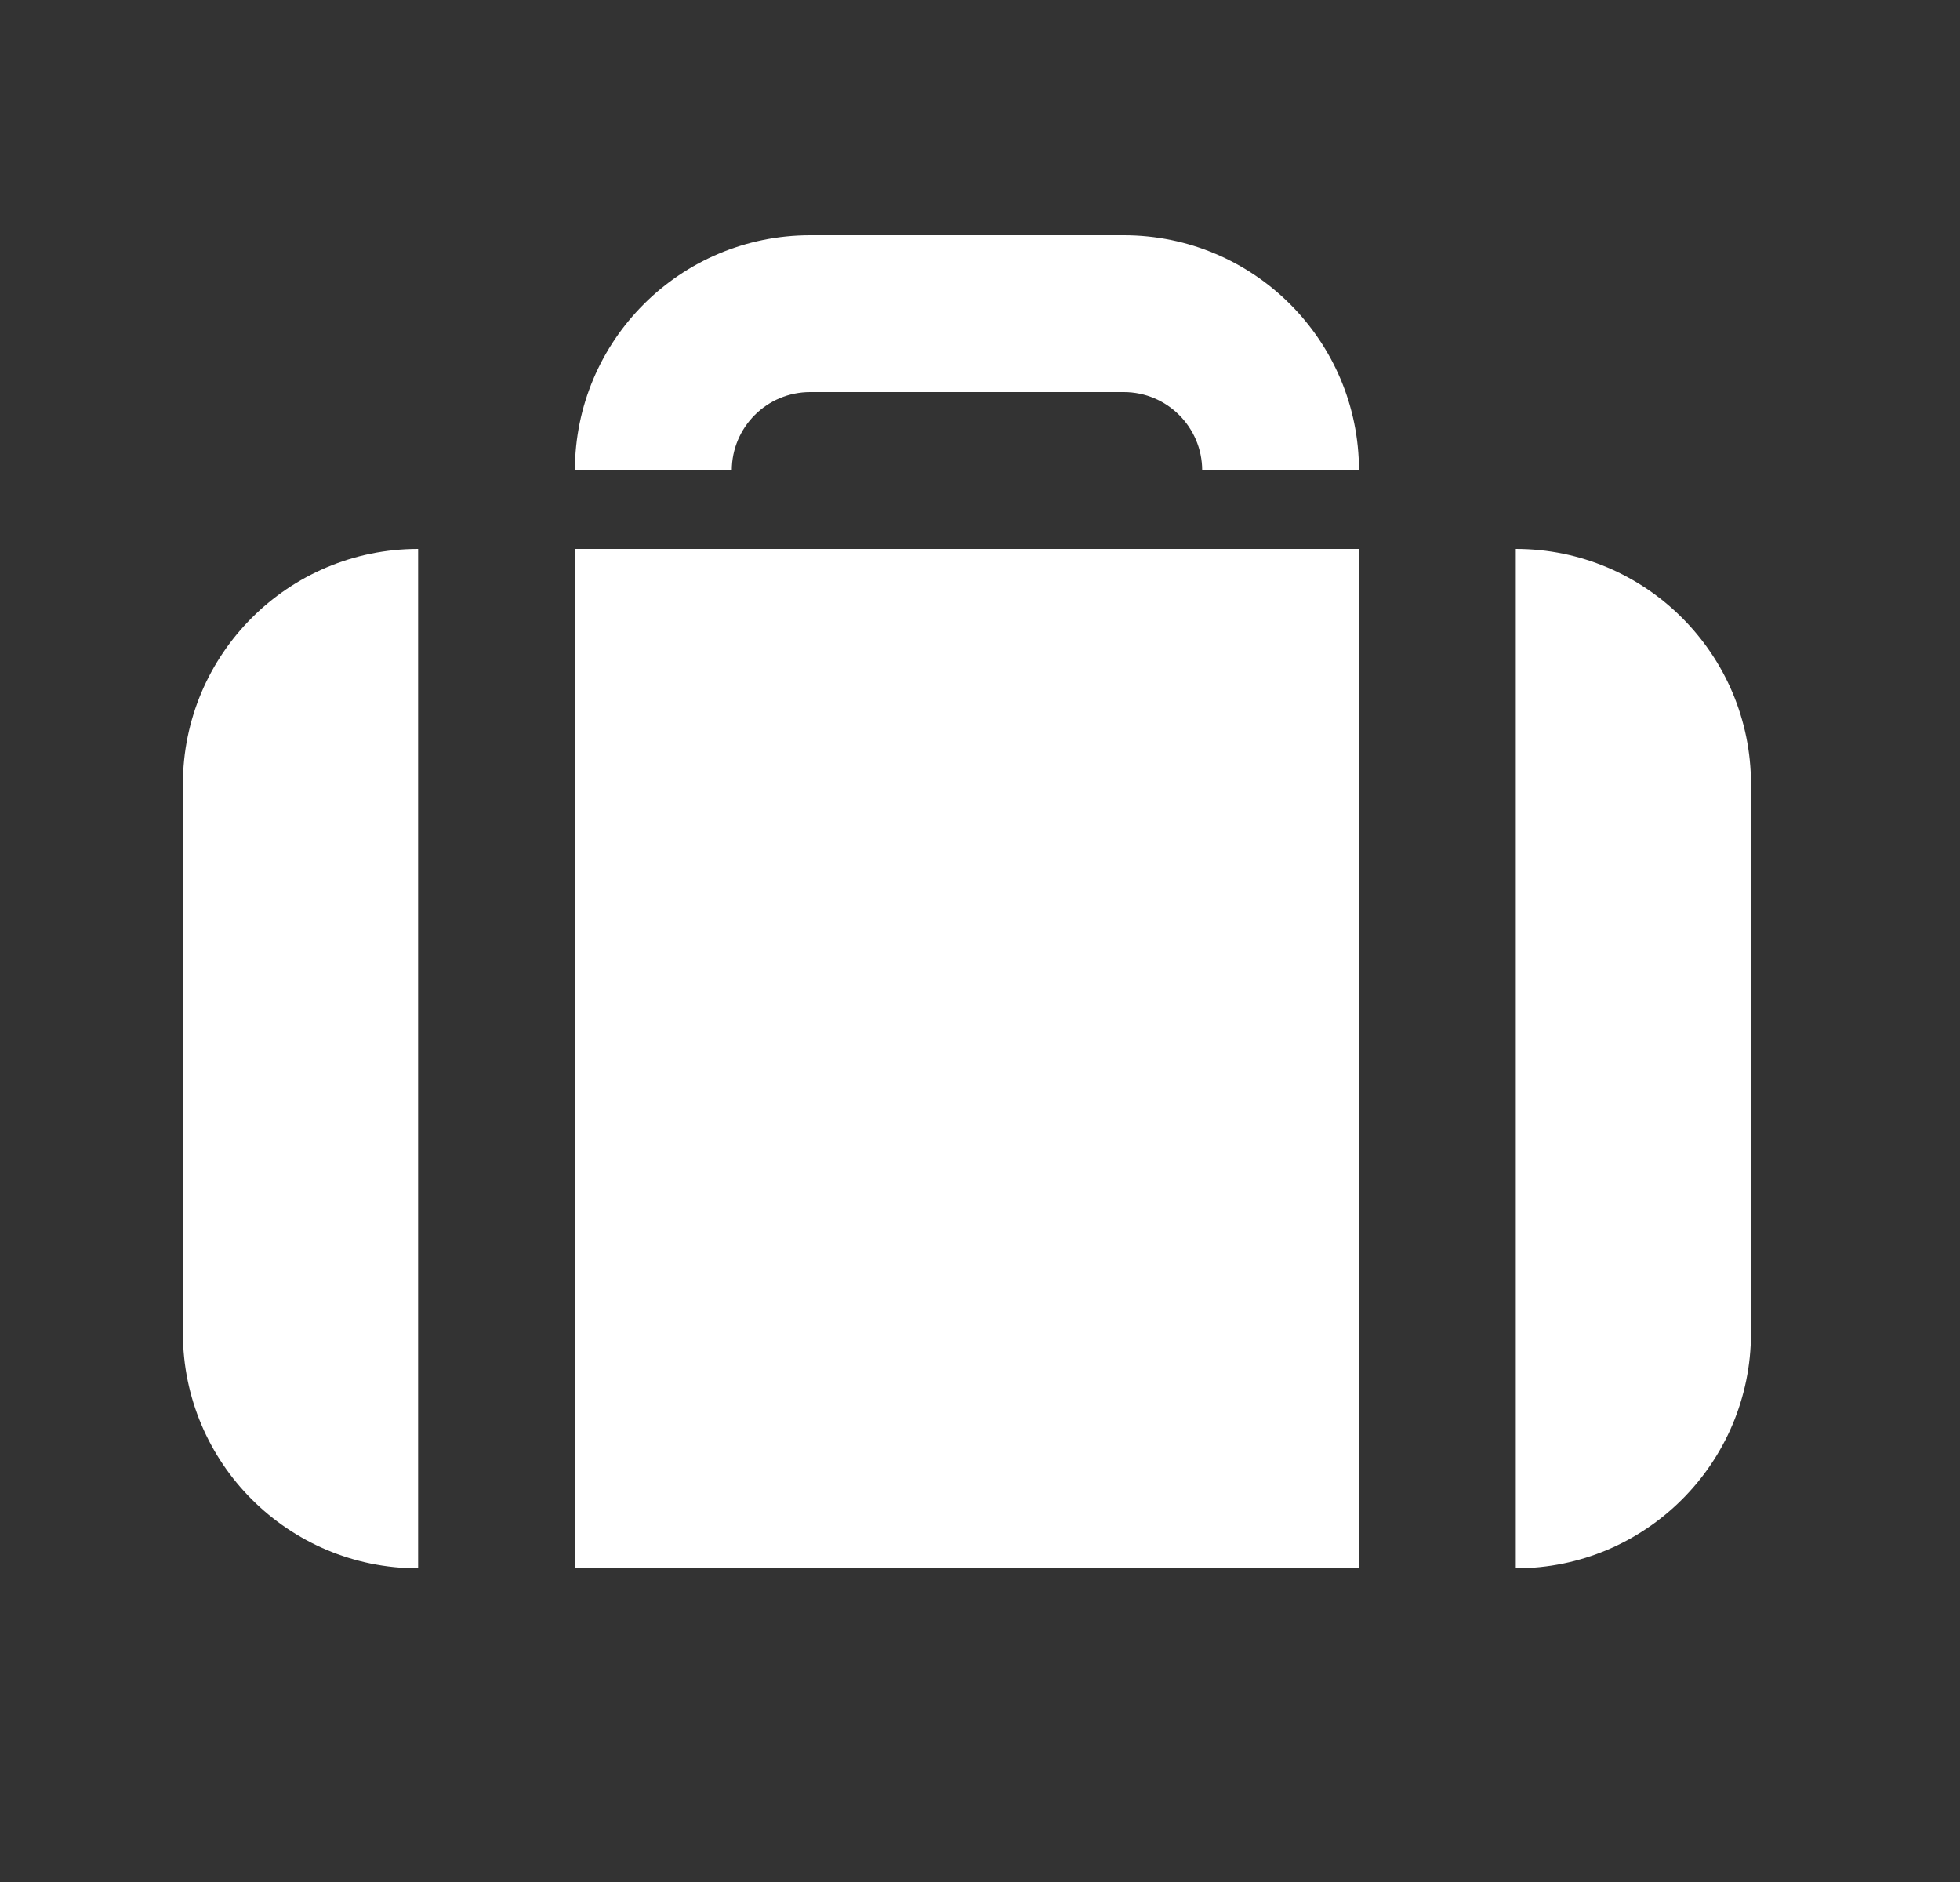 <svg width="25" height="24" viewBox="0 0 25 24" fill="none" xmlns="http://www.w3.org/2000/svg">
<rect x="0" y="0" width="25" height="24" fill="#333333" stroke="none"/>
<path d="M10.334 5C9.781 5 9.334 5.448 9.334 6H7.333C7.333 4.343 8.677 3 10.334 3H14.334C15.99 3 17.334 4.343 17.334 6H15.334C15.334 5.448 14.886 5 14.334 5H10.334Z" fill="white"/>
<path d="M17.334 7H7.333V20H17.334V7Z" fill="white"/>
<path d="M19.334 20C20.99 20 22.334 18.657 22.334 17V10C22.334 8.343 20.99 7 19.334 7V20Z" fill="white"/>
<path d="M5.333 20L5.333 7C3.677 7 2.333 8.343 2.333 10V17C2.333 18.657 3.677 20 5.333 20Z" fill="white"/>
</svg>
